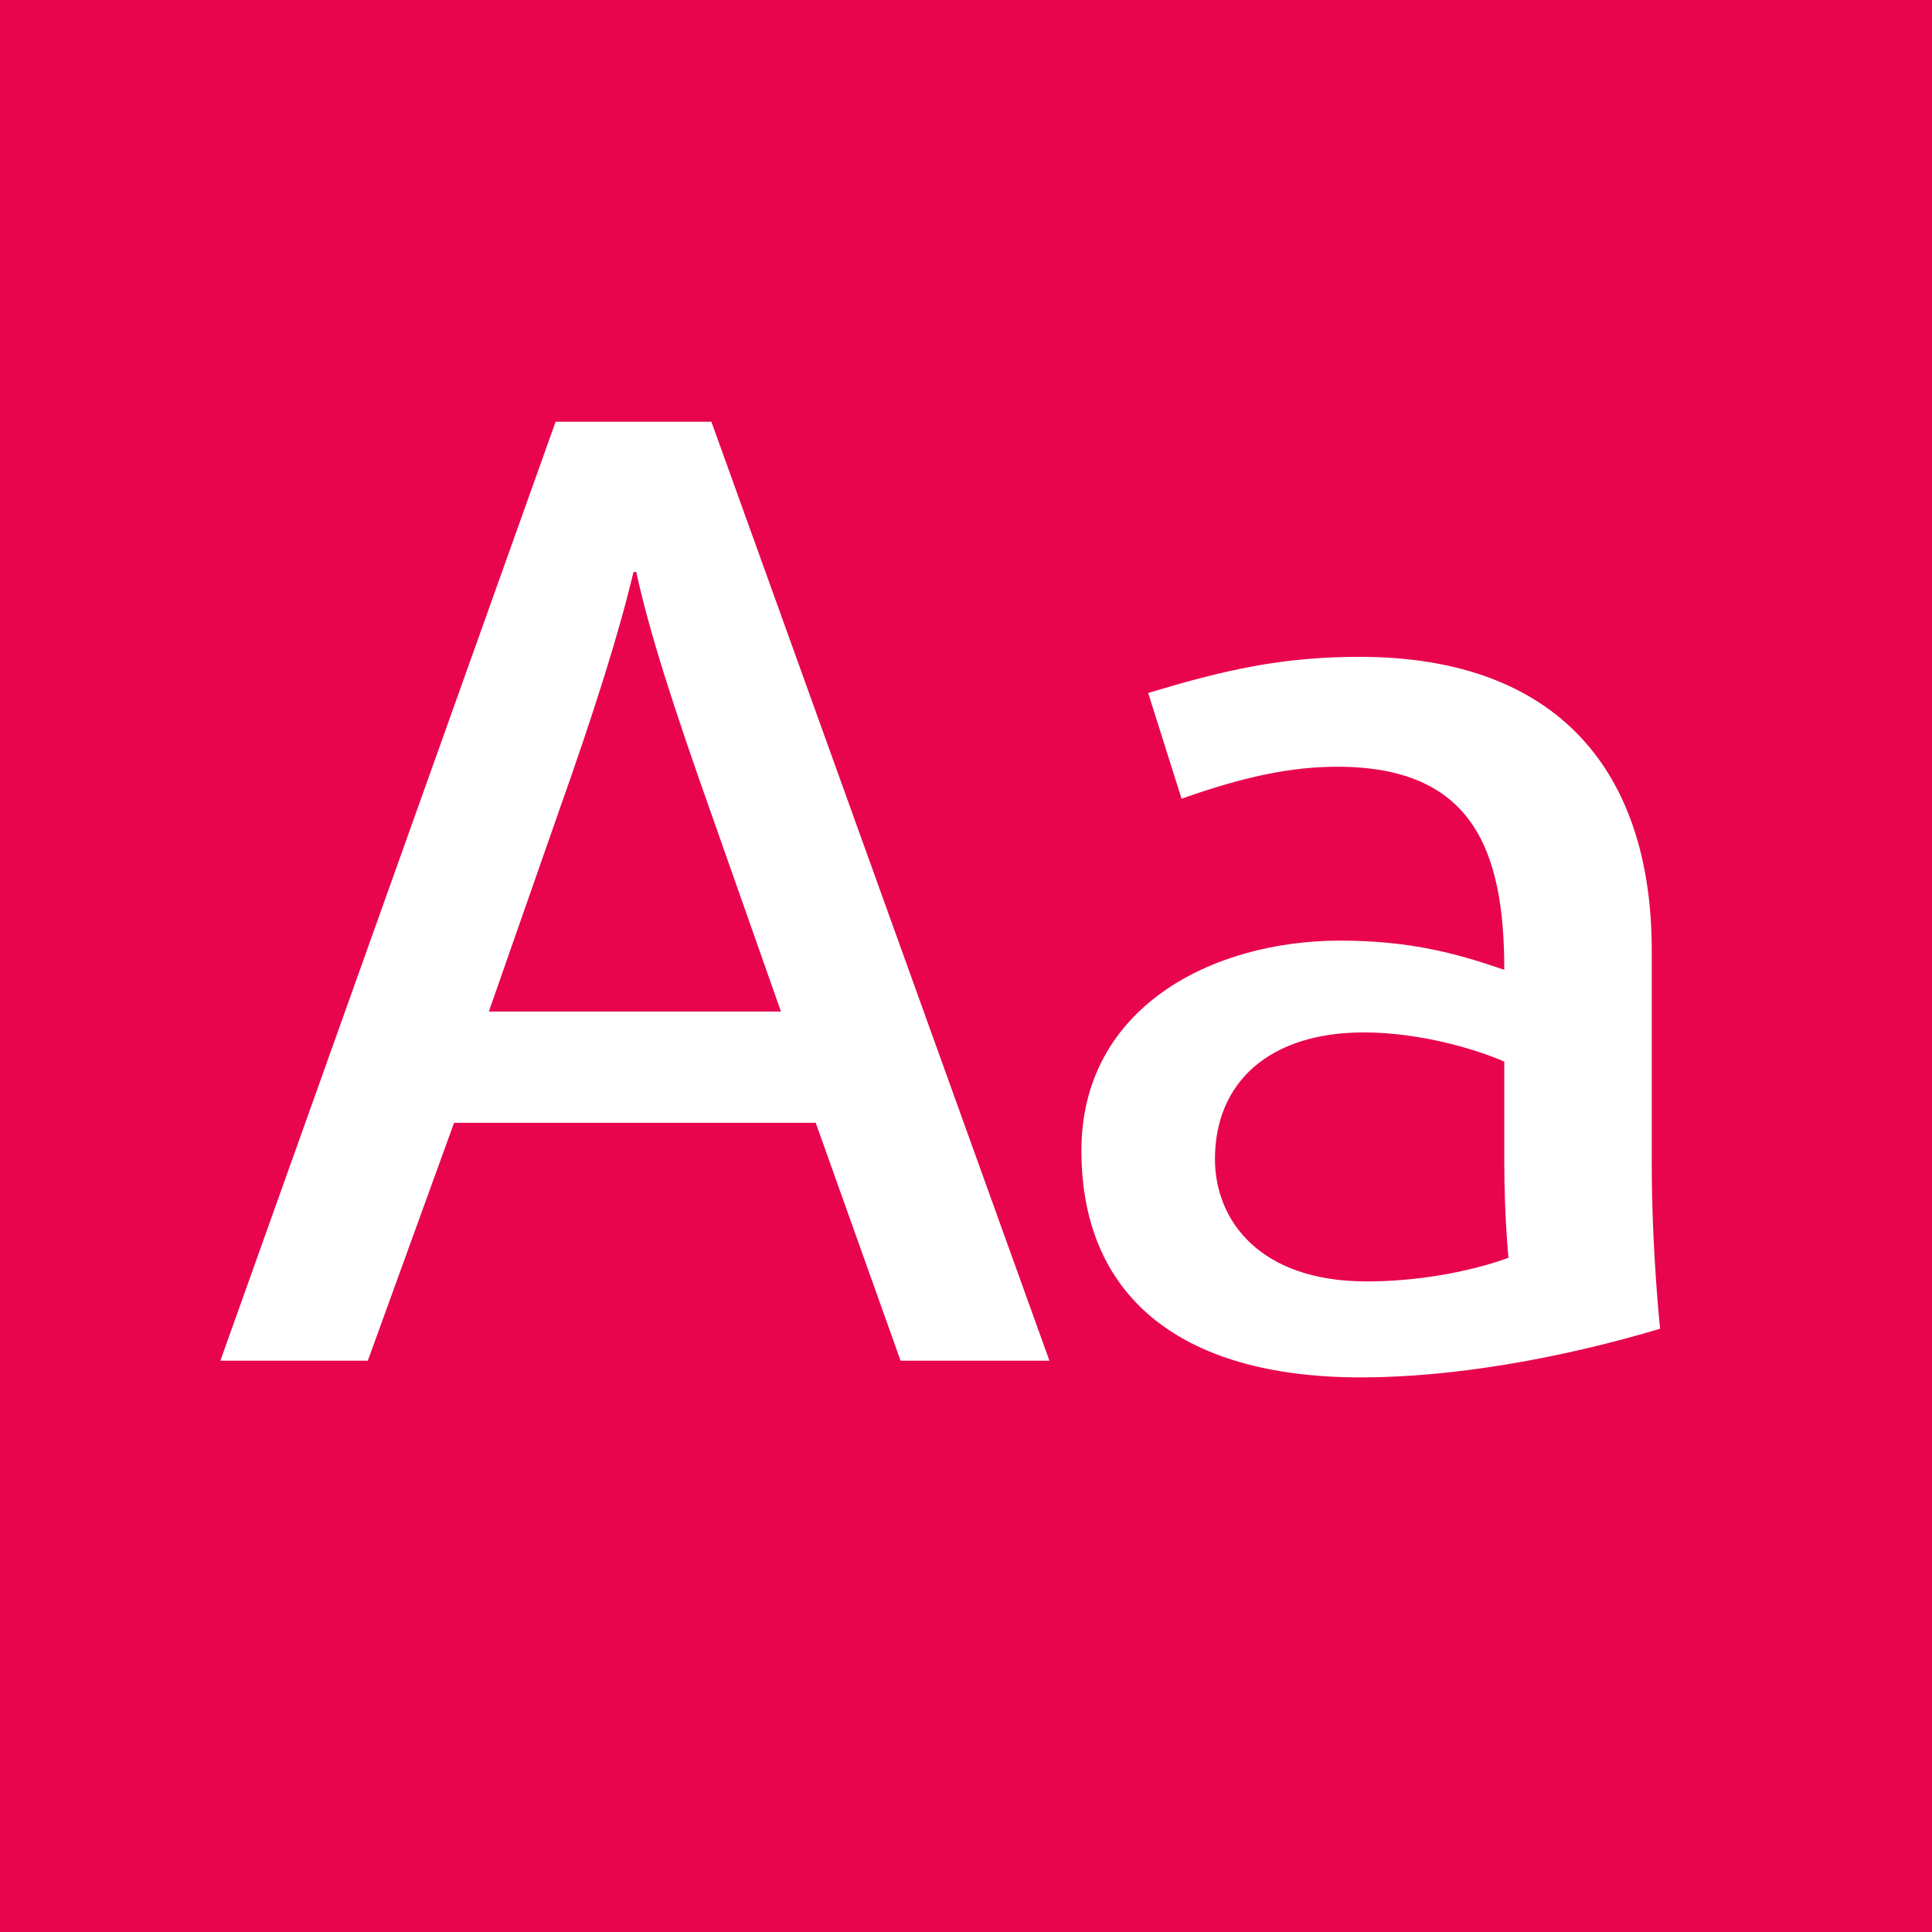 <?xml version="1.0" standalone="no"?><!DOCTYPE svg PUBLIC "-//W3C//DTD SVG 1.1//EN" "http://www.w3.org/Graphics/SVG/1.1/DTD/svg11.dtd"><svg width="100%" height="100%" viewBox="0 0 400 400" version="1.1" xmlns="http://www.w3.org/2000/svg" xmlns:xlink="http://www.w3.org/1999/xlink" xml:space="preserve" style="fill-rule:evenodd;clip-rule:evenodd;stroke-linejoin:round;stroke-miterlimit:1.414;"><g id="Layer1"><rect x="0" y="0" width="400" height="400" style="fill:#e8054e;"/><path d="M45.624,281.72l30.528,0l17.856,-49.248l74.88,0l17.568,49.248l30.816,0l-69.984,-194.4l-32.256,0l-69.408,194.4ZM101.208,209.432l14.4,-41.184c7.776,-21.888 12.672,-37.728 15.552,-49.824l0.576,0c2.592,12.096 7.776,28.224 15.552,50.112l14.4,40.896l-60.48,0Z" style="fill:#fff;fill-rule:nonzero;"/><path d="M281.784,285.176c19.296,0 41.76,-4.032 61.92,-10.08c0,0 -1.728,-16.128 -1.728,-34.272l0,-44.064c0,-36.864 -19.296,-60.768 -60.48,-60.768c-15.84,0 -27.648,2.592 -43.776,7.488l6.912,21.888c12.96,-4.608 22.752,-6.624 32.256,-6.624c28.224,0 34.56,17.568 34.56,42.048c-9.216,-3.168 -19.008,-6.048 -33.984,-6.048c-26.496,0 -53.568,13.824 -53.568,43.488c0,29.664 19.872,46.944 57.888,46.944ZM282.936,265.304c-22.176,0 -31.392,-12.672 -31.392,-25.344c0,-15.84 11.232,-26.208 30.816,-26.208c12.096,0 23.904,3.744 29.088,6.048l0,21.024c0,10.944 0.864,19.584 0.864,19.584c0,0 -12.384,4.896 -29.376,4.896Z" style="fill:#fff;fill-rule:nonzero;"/></g></svg>